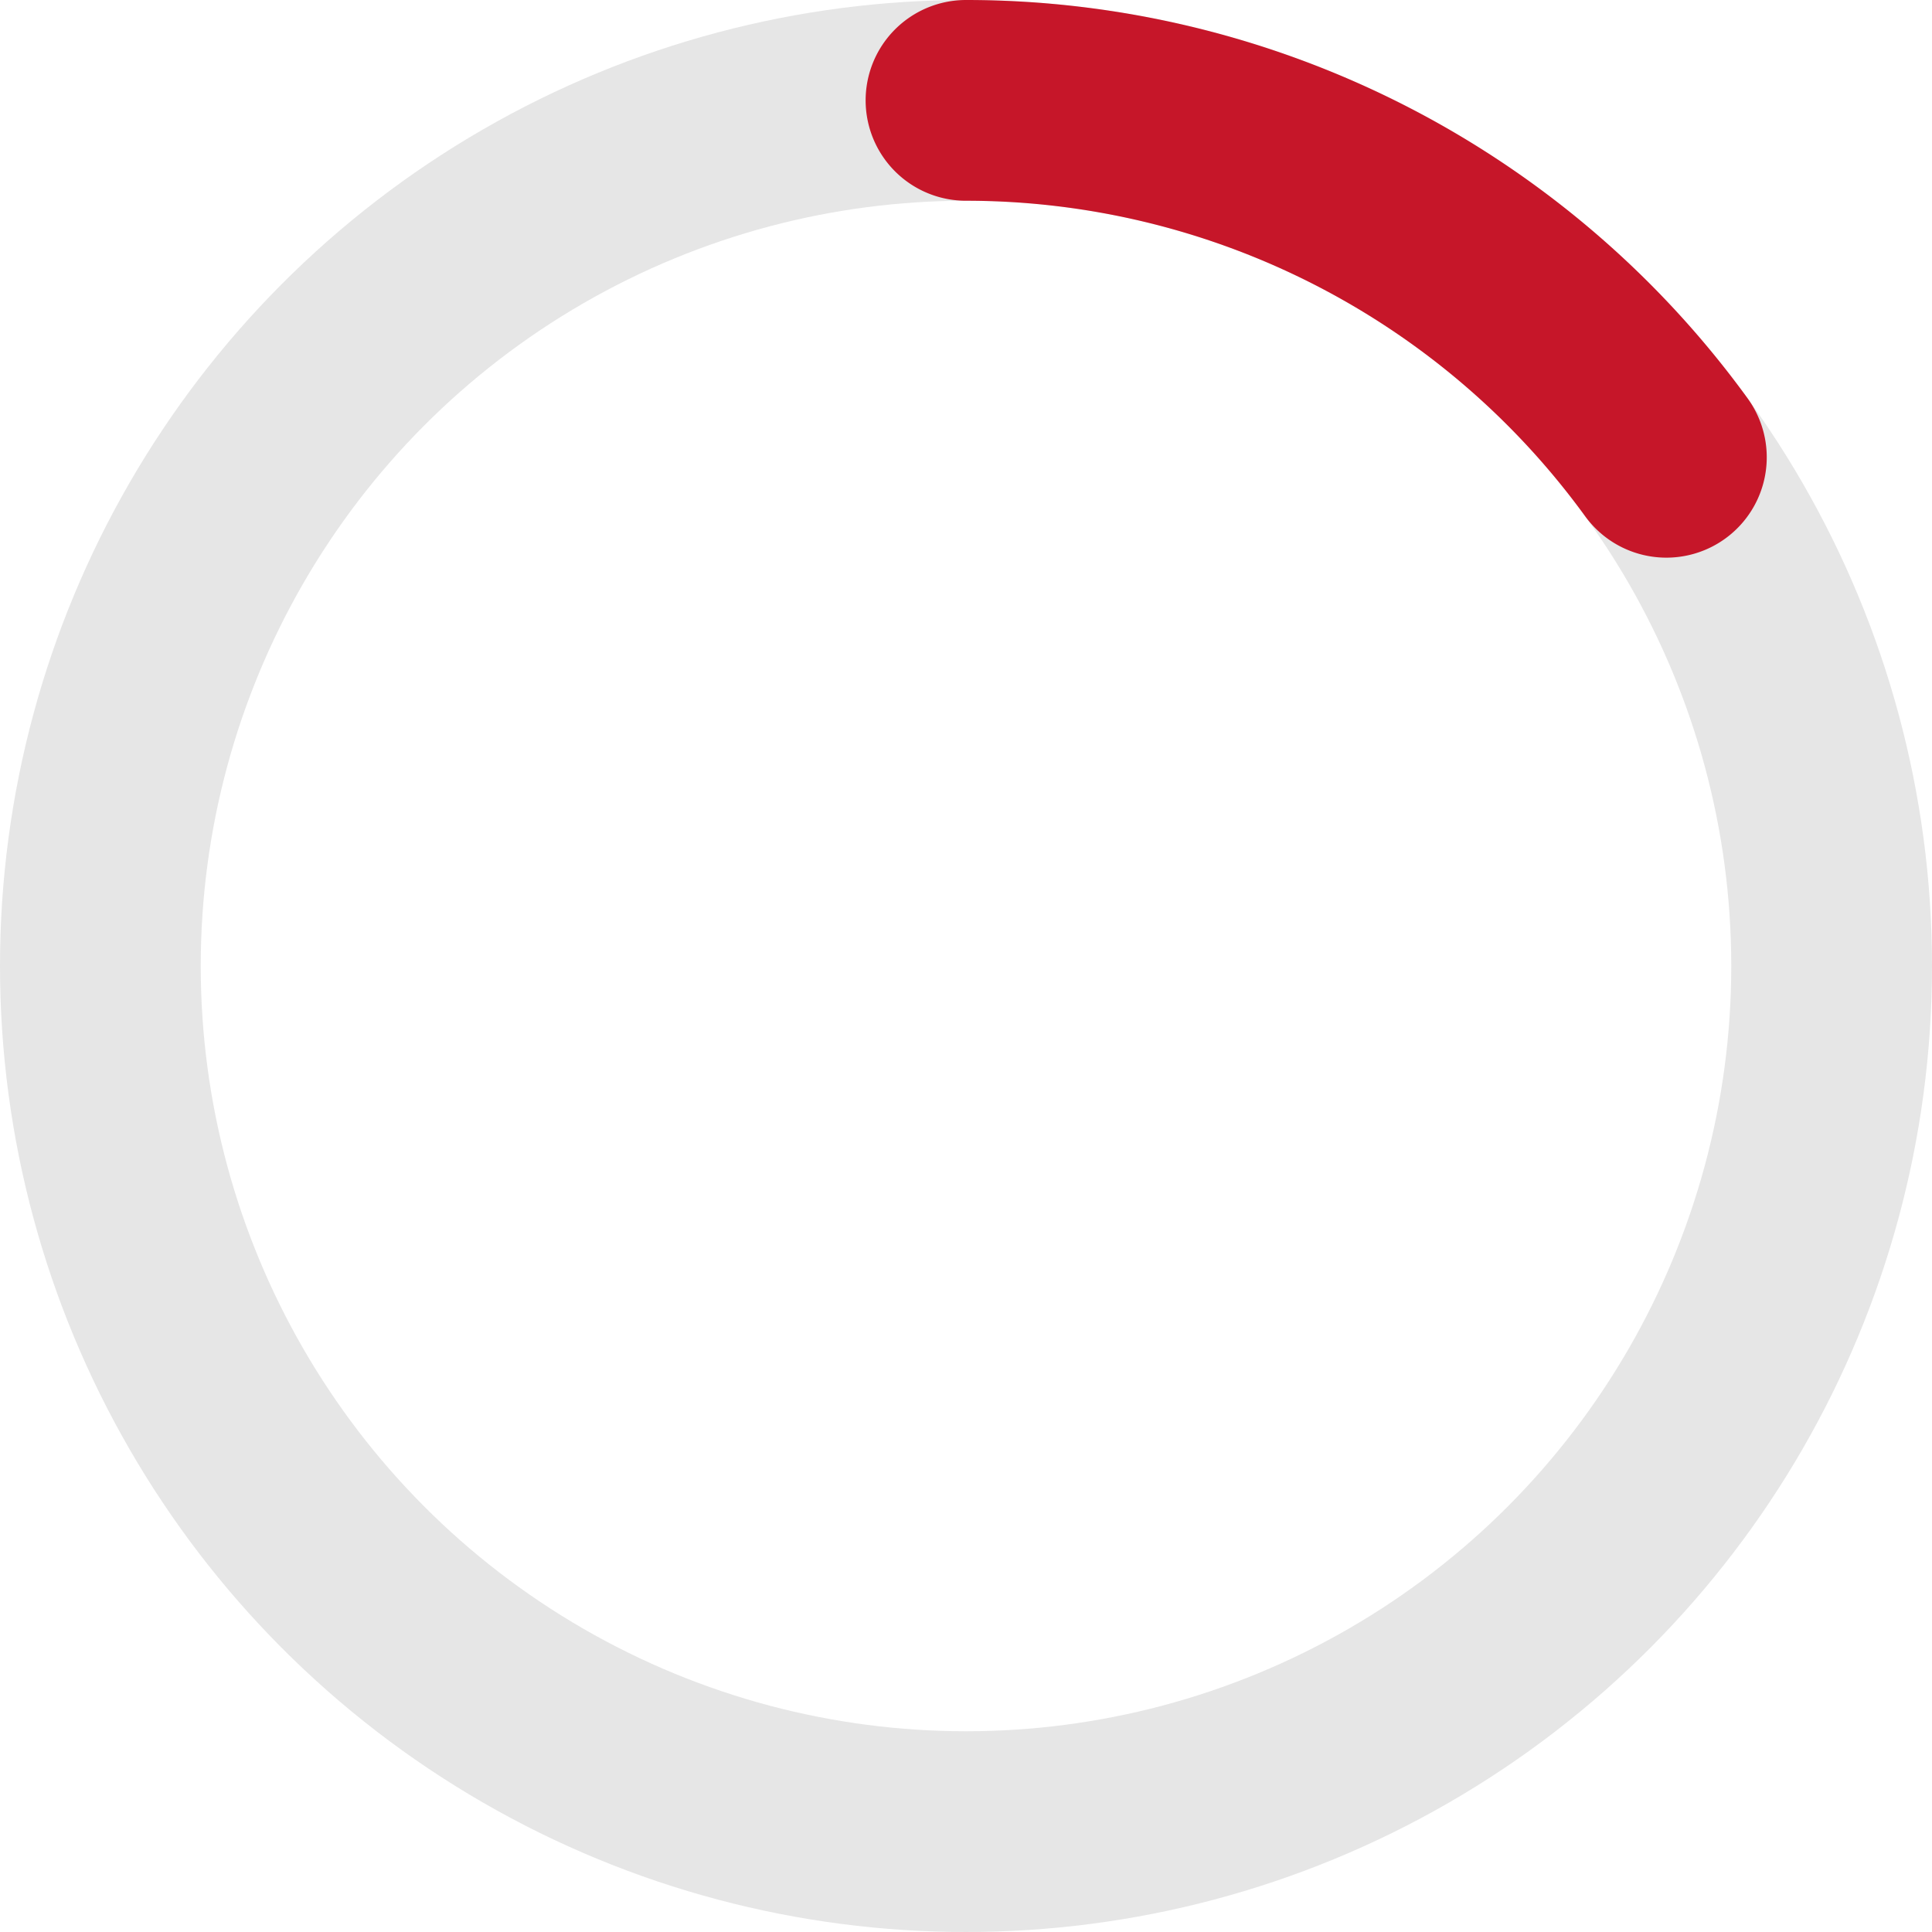 <?xml version="1.0" encoding="UTF-8"?> <svg xmlns="http://www.w3.org/2000/svg" viewBox="0 0 384.98 384.98"> <defs> <style>.a,.b{fill:none;stroke-width:40px;}.a{stroke:#e6e6e6;stroke-miterlimit:10;}.b{stroke:#c61629;stroke-linecap:round;stroke-linejoin:round;}</style> </defs> <title>5</title> <circle class="a" cx="192.49" cy="192.49" r="172.49"></circle> <path class="b" d="M332.05,91.12A172.49,172.49,0,0,0,192.49,20"></path> </svg> 